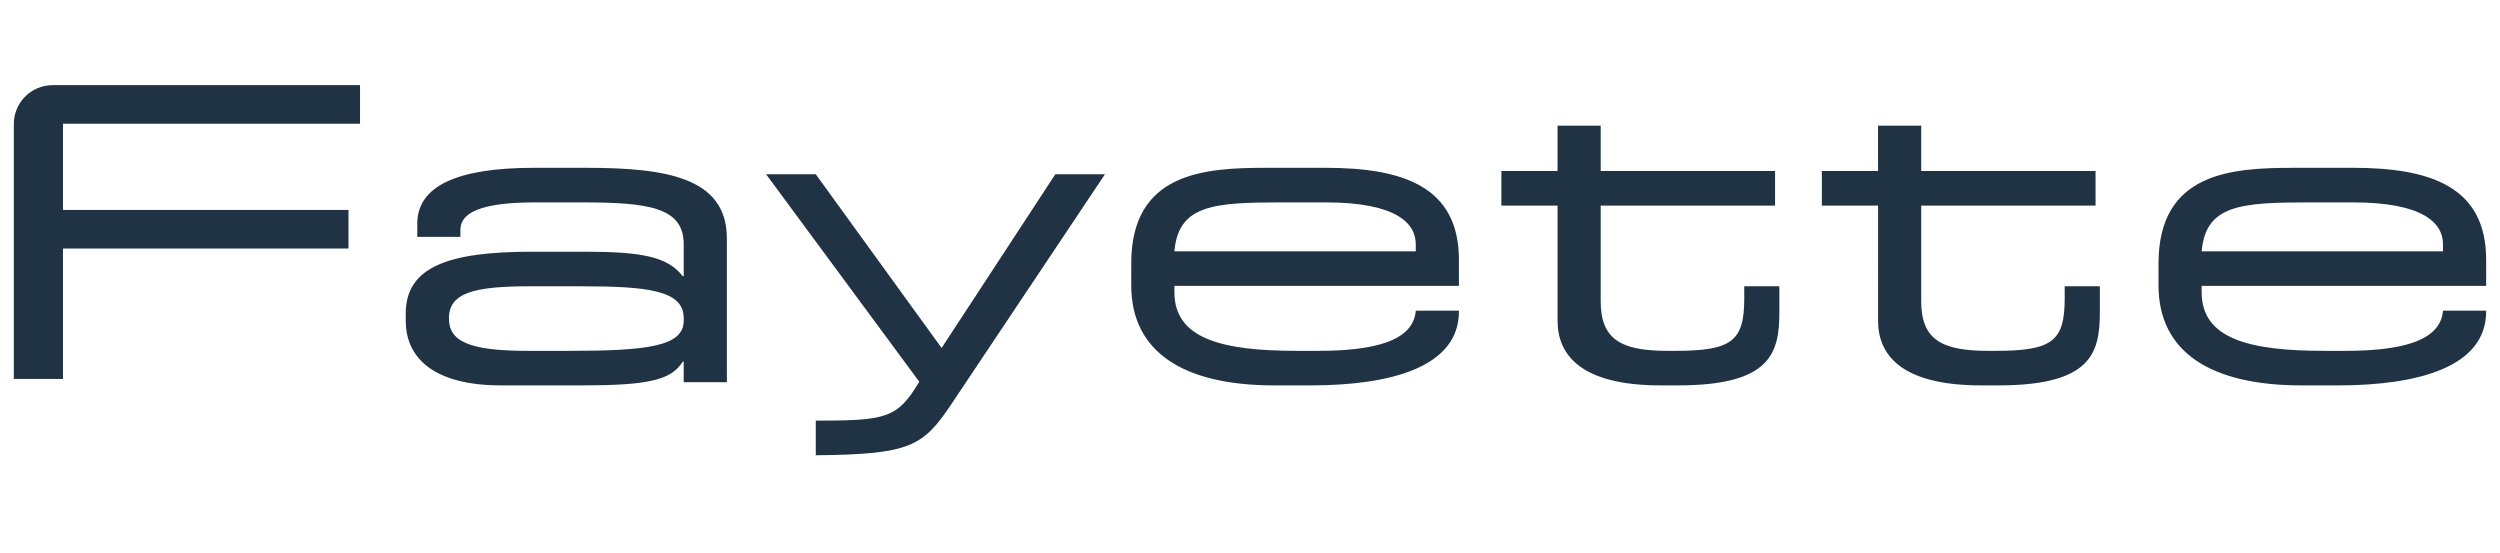 <?xml version="1.0" encoding="UTF-8"?> <!-- Generator: Adobe Illustrator 16.0.4, SVG Export Plug-In . SVG Version: 6.00 Build 0) --> <svg xmlns="http://www.w3.org/2000/svg" xmlns:xlink="http://www.w3.org/1999/xlink" x="0px" y="0px" width="235.382px" height="52.041px" viewBox="0 0 235.382 52.041" xml:space="preserve"> <g id="レイヤー_1"> </g> <g id="Fayetteロゴ"> <path fill="#1F3345" d="M4.96,8.017h28.938v3.632H5.93v8.119h26.881v3.634H5.93v12.278H1.301V11.677 C1.301,9.653,2.94,8.017,4.96,8.017z M64.374,34.058h-0.096c-1.082,1.737-3.272,2.228-9.509,2.228H47.17 c-6.145,0-8.968-2.455-8.968-6.084v-0.676c0-4.382,3.976-5.827,11.877-5.827h4.993c5.292,0,7.791,0.453,9.205,2.304h0.096v-3.016 c0-3.478-3.345-3.931-9.583-3.931h-4.429c-5.102,0-7.012,0.984-7.012,2.569v0.678h-4.06v-1.247c0-3.513,3.703-5.257,10.979-5.257 h4.896c7.563,0,13.273,0.907,13.273,6.651v13.537h-4.064V34.058z M42.268,29.975c0,2.153,1.857,3.059,7.432,3.059h3.861 c7.367,0,10.812-0.414,10.812-2.837v-0.258c0-2.644-3.538-2.985-9.772-2.985h-4.71C44.645,26.954,42.268,27.558,42.268,29.975z M99.361,16.408L88.655,32.763L76.807,16.408h-4.675l14.418,19.53c-2.046,3.46-3.133,3.666-9.742,3.666v3.259 c8.893-0.077,10.093-0.83,12.759-4.801l14.467-21.654H99.361z M106.509,24.805c0-8.617,6.959-9.005,12.728-9.005h5.603 c7.278,0,12.521,1.78,12.521,8.655v2.462h-26.786v0.599c0,4.385,4.474,5.518,11.559,5.518h1.918c5.103,0,9.011-0.833,9.249-3.782 h4.061v0.072c0,5.237-6.412,6.962-13.972,6.962h-3.406c-8.542,0-13.473-3.128-13.473-9.42V24.805z M133.299,22.987 c0-1.965-1.844-3.931-8.46-3.931h-4.122c-6.424,0-9.767,0.221-10.144,4.606h22.726V22.987z M203.231,24.805 c0-8.617,6.959-9.005,12.725-9.005h5.604c7.275,0,12.519,1.78,12.519,8.655v2.462h-26.788v0.599c0,4.385,4.479,5.518,11.565,5.518 h1.908c5.108,0,9.016-0.833,9.25-3.782h4.064v0.072c0,5.237-6.412,6.962-13.969,6.962h-3.408c-8.544,0-13.471-3.128-13.471-9.42 V24.805z M230.015,22.987c0-1.965-1.841-3.931-8.454-3.931h-4.123c-6.425,0-9.768,0.221-10.146,4.606h22.724V22.987z M146.648,19.357h-5.288v-3.255h5.288v-4.267h4.062v4.267h16.417v3.255H150.71v8.99c0,3.589,1.867,4.687,6.307,4.687h0.666 c5.388,0,6.544-0.905,6.544-4.953v-1.129h3.304v2.42c0,3.854-0.776,6.914-9.567,6.914h-1.605c-7.604,0-9.709-2.942-9.709-6.08 V19.357z M176.824,19.357h-5.292v-3.255h5.292v-4.267h4.062v4.267h16.416v3.255h-16.416v8.99c0,3.589,1.867,4.687,6.306,4.687 h0.664c5.387,0,6.541-0.905,6.541-4.953v-1.129h3.309v2.42c0,3.854-0.778,6.914-9.564,6.914h-1.61c-7.608,0-9.706-2.942-9.706-6.08 V19.357z"></path> </g> </svg> 